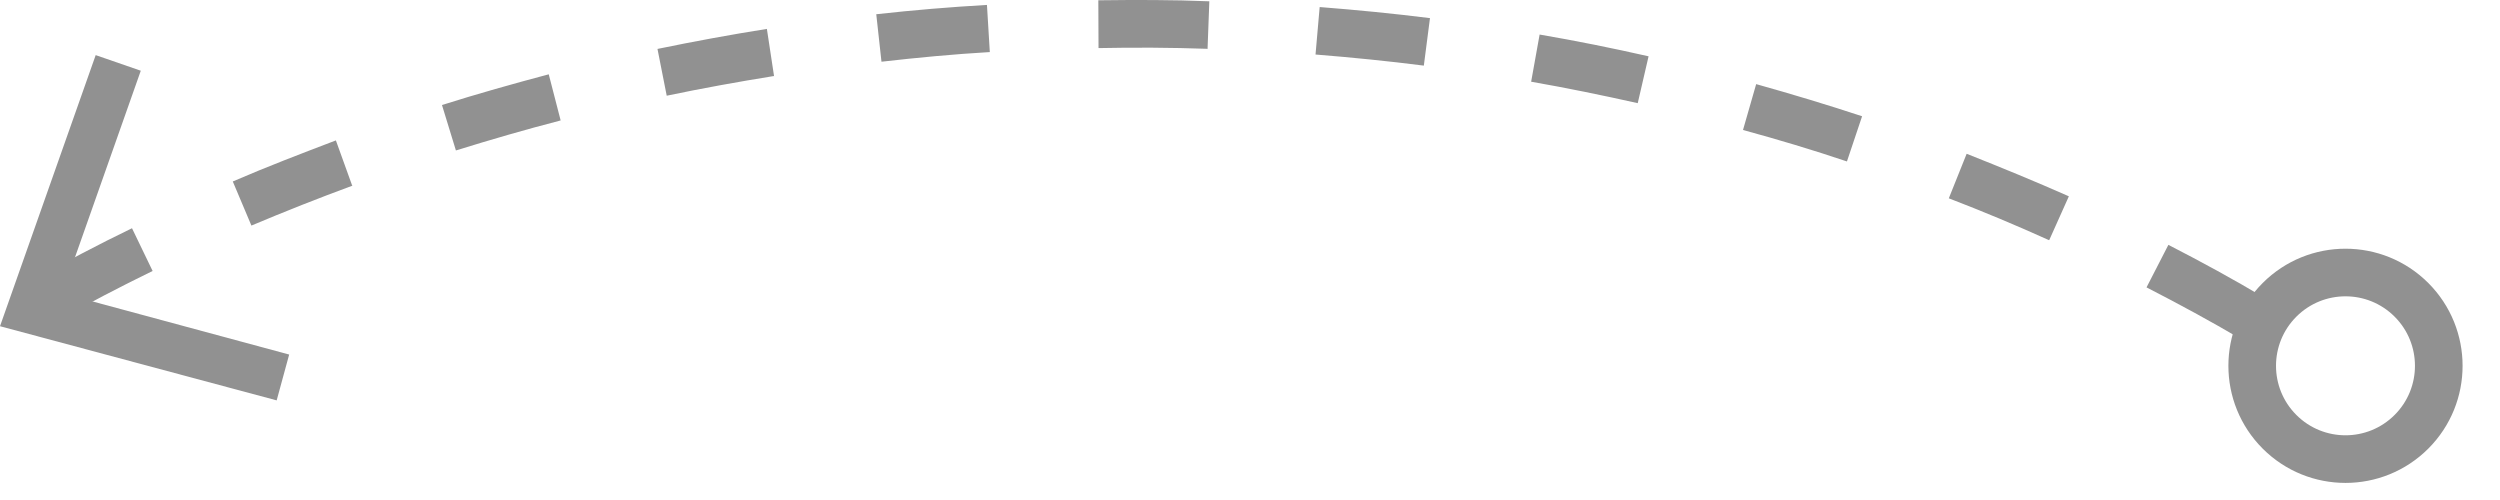 <svg width="105" height="21" viewBox="0 0 105 21" fill="none" xmlns="http://www.w3.org/2000/svg">
<path d="M94.137 14.251C92.833 13.482 91.486 12.755 90.154 12.07L91.072 10.284C92.46 10.997 93.82 11.737 95.153 12.534L94.137 14.279L94.137 14.251ZM86.058 10.087C84.67 9.459 83.267 8.872 81.85 8.329L82.599 6.459C84.044 7.031 85.475 7.617 86.892 8.245L86.073 10.073L86.058 10.087ZM77.571 6.781C76.125 6.293 74.68 5.862 73.206 5.459L73.759 3.533C75.247 3.95 76.734 4.396 78.208 4.883L77.571 6.781ZM68.785 4.333C67.298 4 65.81 3.695 64.308 3.432L64.664 1.451C66.194 1.713 67.71 2.018 69.24 2.365L68.785 4.333ZM59.801 2.756C58.285 2.563 56.783 2.413 55.252 2.29L55.426 0.296C56.985 0.418 58.515 0.568 60.059 0.761L59.801 2.756ZM50.703 2.05C49.186 1.998 47.655 1.988 46.138 2.02L46.13 0.012C47.689 -0.007 49.233 -0.011 50.792 0.055L50.717 2.064L50.703 2.05ZM41.574 2.187C40.056 2.275 38.539 2.419 37.022 2.592L36.803 0.598C38.348 0.426 39.907 0.295 41.452 0.207L41.574 2.215L41.574 2.187ZM32.498 3.194C30.995 3.437 29.491 3.708 28.002 4.02L27.614 2.055C29.132 1.742 30.677 1.457 32.209 1.214L32.512 3.208L32.498 3.194ZM23.547 5.058C22.072 5.441 20.61 5.866 19.148 6.319L18.563 4.411C20.039 3.943 21.557 3.518 23.047 3.121L23.547 5.058ZM14.818 7.792C13.399 8.315 11.964 8.881 10.559 9.474L9.777 7.622C11.211 7.001 12.659 6.449 14.107 5.897L14.79 7.792H14.818ZM6.41 11.381C5.046 12.045 3.696 12.751 2.36 13.499L1.396 11.746C2.76 10.998 4.138 10.264 5.544 9.586L6.41 11.381Z" fill="#919191"/>
<path d="M11.62 16.816L12.145 14.891L2.616 12.318L5.913 2.97L4.019 2.315L-1.52588e-05 13.701L11.62 16.816Z" fill="#919191"/>
<path d="M95.74 12.593C97.27 11.063 99.751 11.063 101.281 12.593C102.811 14.124 102.811 16.605 101.281 18.135C99.751 19.665 97.27 19.665 95.74 18.135C94.21 16.605 94.21 14.124 95.74 12.593Z" stroke="#919191" stroke-width="2"/>
</svg>
